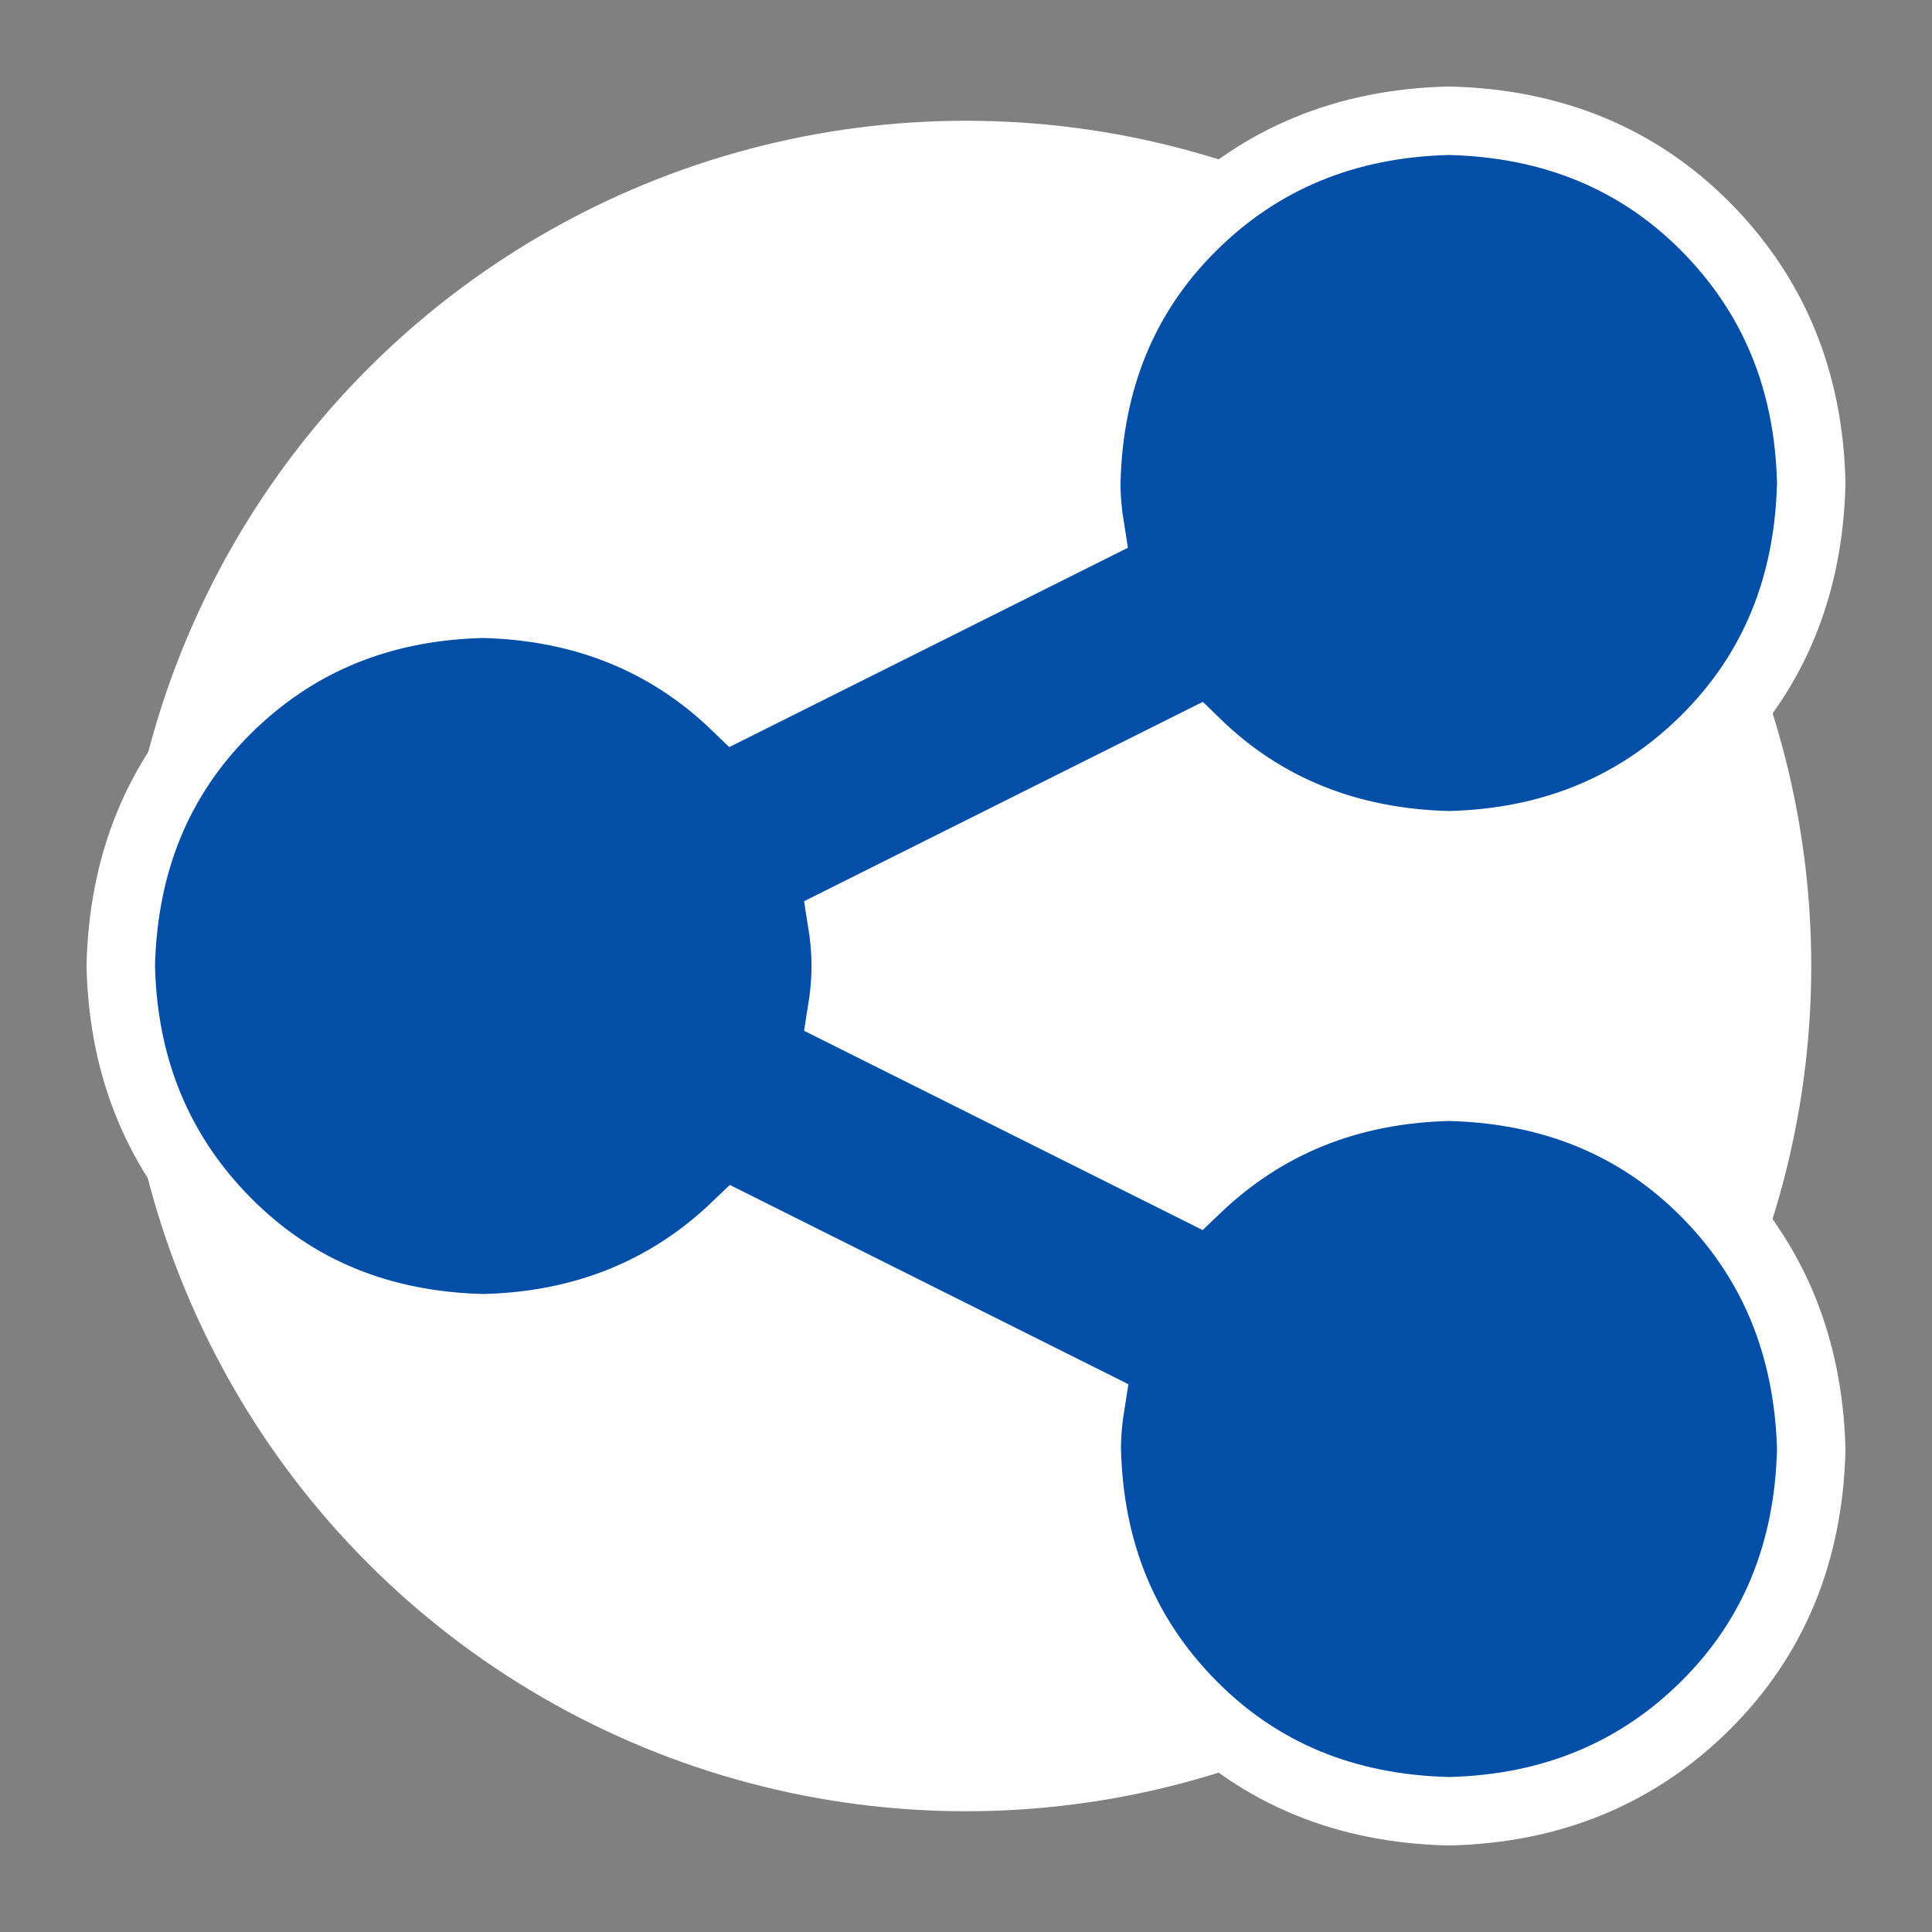 <?xml version="1.0" encoding="utf-8"?>
<!-- Generator: Adobe Illustrator 24.0.1, SVG Export Plug-In . SVG Version: 6.00 Build 0)  -->
<svg version="1.1" id="Layer_1" xmlns="http://www.w3.org/2000/svg" xmlns:xlink="http://www.w3.org/1999/xlink" x="0px" y="0px"
	 viewBox="0 0 400 400" style="enable-background:new 0 0 400 400;" xml:space="preserve">
<rect x="0" y="0" width="400" height="400" fill="#808080" stroke="none"/>
<style type="text/css">
	.st0{fill:#FFFFFF;}
	.st1{fill:#034EA6;stroke:#FFFFFF;stroke-width:14.173;stroke-miterlimit:10;}
</style>
<circle class="st0" cx="200" cy="200" r="175"/>
<g>
	<path class="st1" d="M300,175c-20.8-0.5-38.3-7.5-52.3-21.1l-73.4,36.7c0.5,3.1,0.8,6.3,0.8,9.4s-0.3,6.3-0.8,9.4l73.4,36.7
		c14.1-13.5,31.5-20.6,52.3-21.1c21.3,0.5,39.1,7.8,53.1,21.9c14,14.1,21.3,31.8,21.9,53.1c-0.5,21.4-7.8,39.1-21.9,53.1
		S321.3,374.5,300,375c-21.4-0.5-39.1-7.8-53.1-21.9S225.5,321.4,225,300c0-3.1,0.3-6.3,0.8-9.4l-73.4-36.7
		c-14.1,13.5-31.5,20.6-52.3,21.1c-21.4-0.5-39.1-7.8-53.1-21.9S25.5,221.4,25,200c0.5-21.4,7.8-39.1,21.9-53.1S78.6,125.5,100,125
		c20.8,0.5,38.3,7.6,52.3,21.1l73.4-36.7c-0.5-3.1-0.8-6.3-0.8-9.4c0.5-21.4,7.8-39.1,21.9-53.1S278.6,25.5,300,25
		c21.3,0.5,39.1,7.8,53.1,21.9S374.5,78.6,375,100c-0.5,21.4-7.8,39.1-21.9,53.1S321.3,174.5,300,175z"/>
</g>
</svg>
